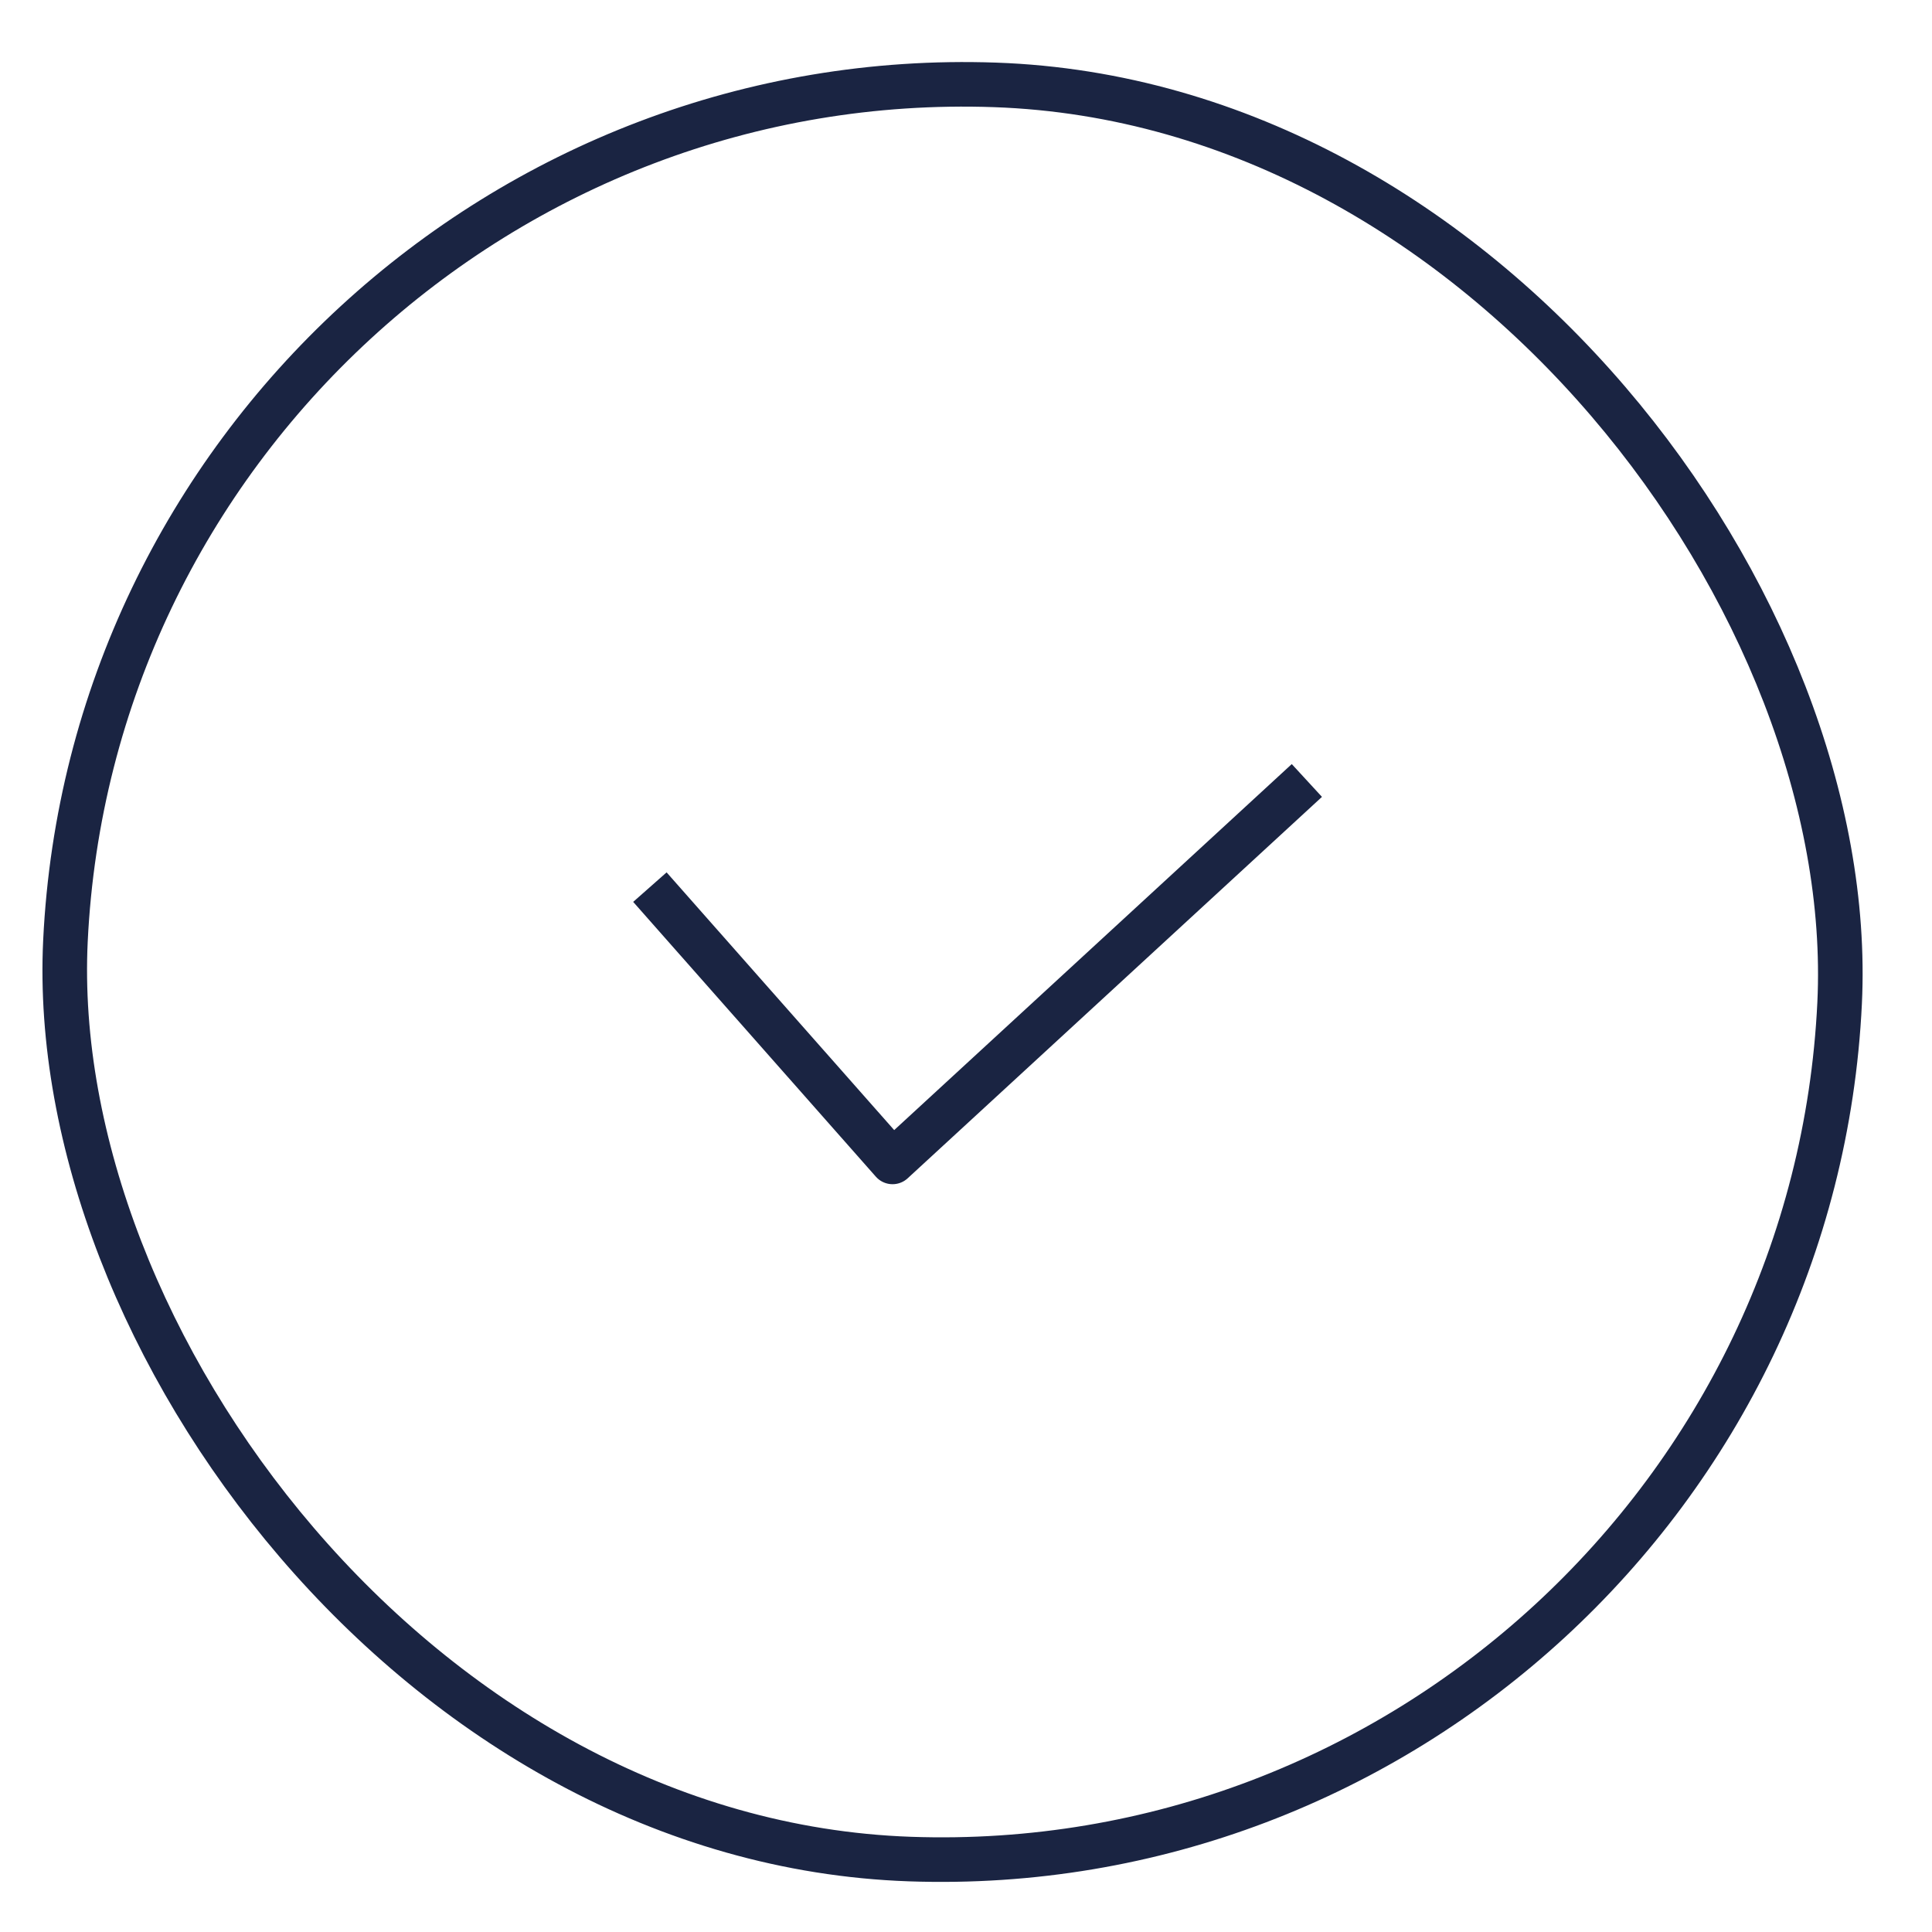 <?xml version="1.0" encoding="UTF-8"?>
<svg xmlns="http://www.w3.org/2000/svg" width="52" height="52" viewBox="0 0 52 52" fill="none">
  <rect x="0.571" y="0.62" width="47.8" height="47.8" rx="23.9" transform="matrix(0.999 0.035 -0.048 0.999 2.368 0.809)" stroke="#1A2442" stroke-width="1.2"></rect>
  <path d="M34.733 21.413L24.023 31.273L17.889 24.327" stroke="#1A2442" stroke-width="1.2" stroke-linecap="square" stroke-linejoin="round"></path>
</svg>
